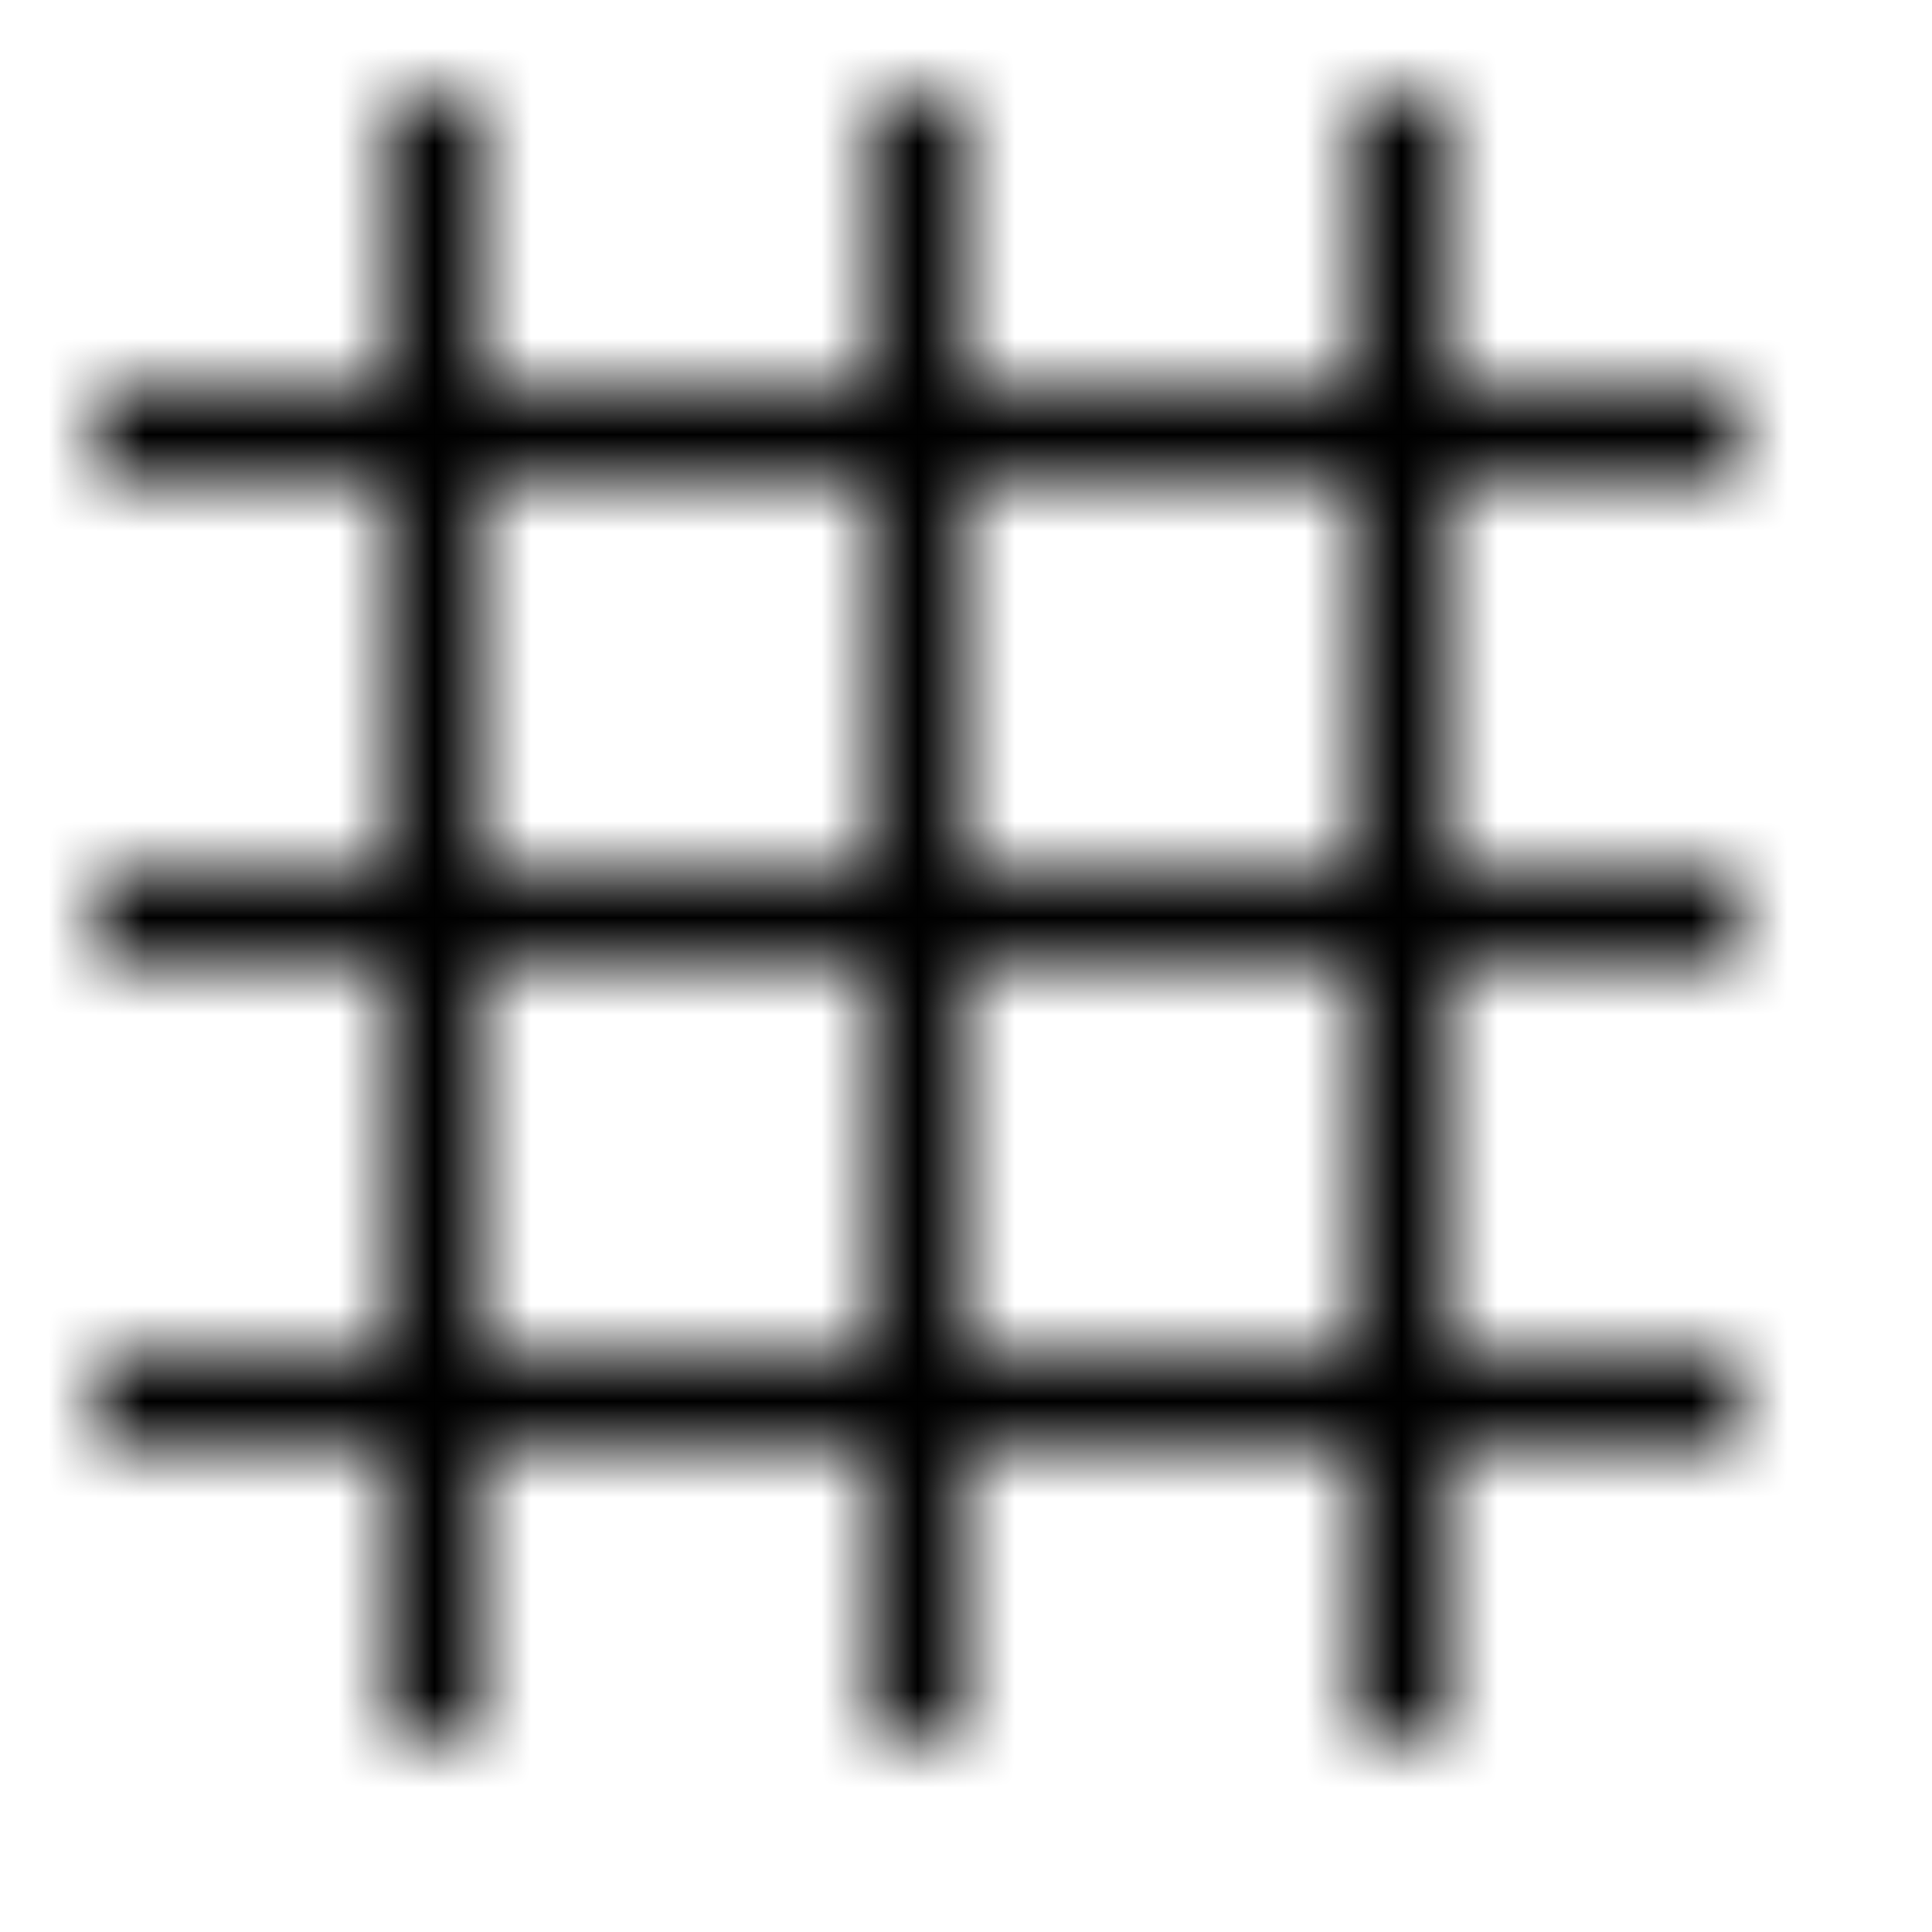 <svg width="20" height="20" viewBox="0 0 20 20" fill="none" xmlns="http://www.w3.org/2000/svg">
<mask id="mask0_0_781" style="mask-type:luminance" maskUnits="userSpaceOnUse" x="1" y="1" width="17" height="17">
<path fill-rule="evenodd" clip-rule="evenodd" d="M10 9H14V5H10V9ZM10 14H14V10H10V14ZM5 14H9V10H5V14ZM5 9H9V5H5V9ZM18 5V4H15V1H14V4H10V1H9V4H5V1H4V4H1V5H4V9H1V10H4V14H1V15H4V18H5V15H9V18H10V15H14V18H15V15H18V14H15V10H18V9H15V5H18Z" fill="white"/>
</mask>
<g mask="url(#mask0_0_781)">
<rect width="20" height="20" fill="black"/>
</g>
</svg>
